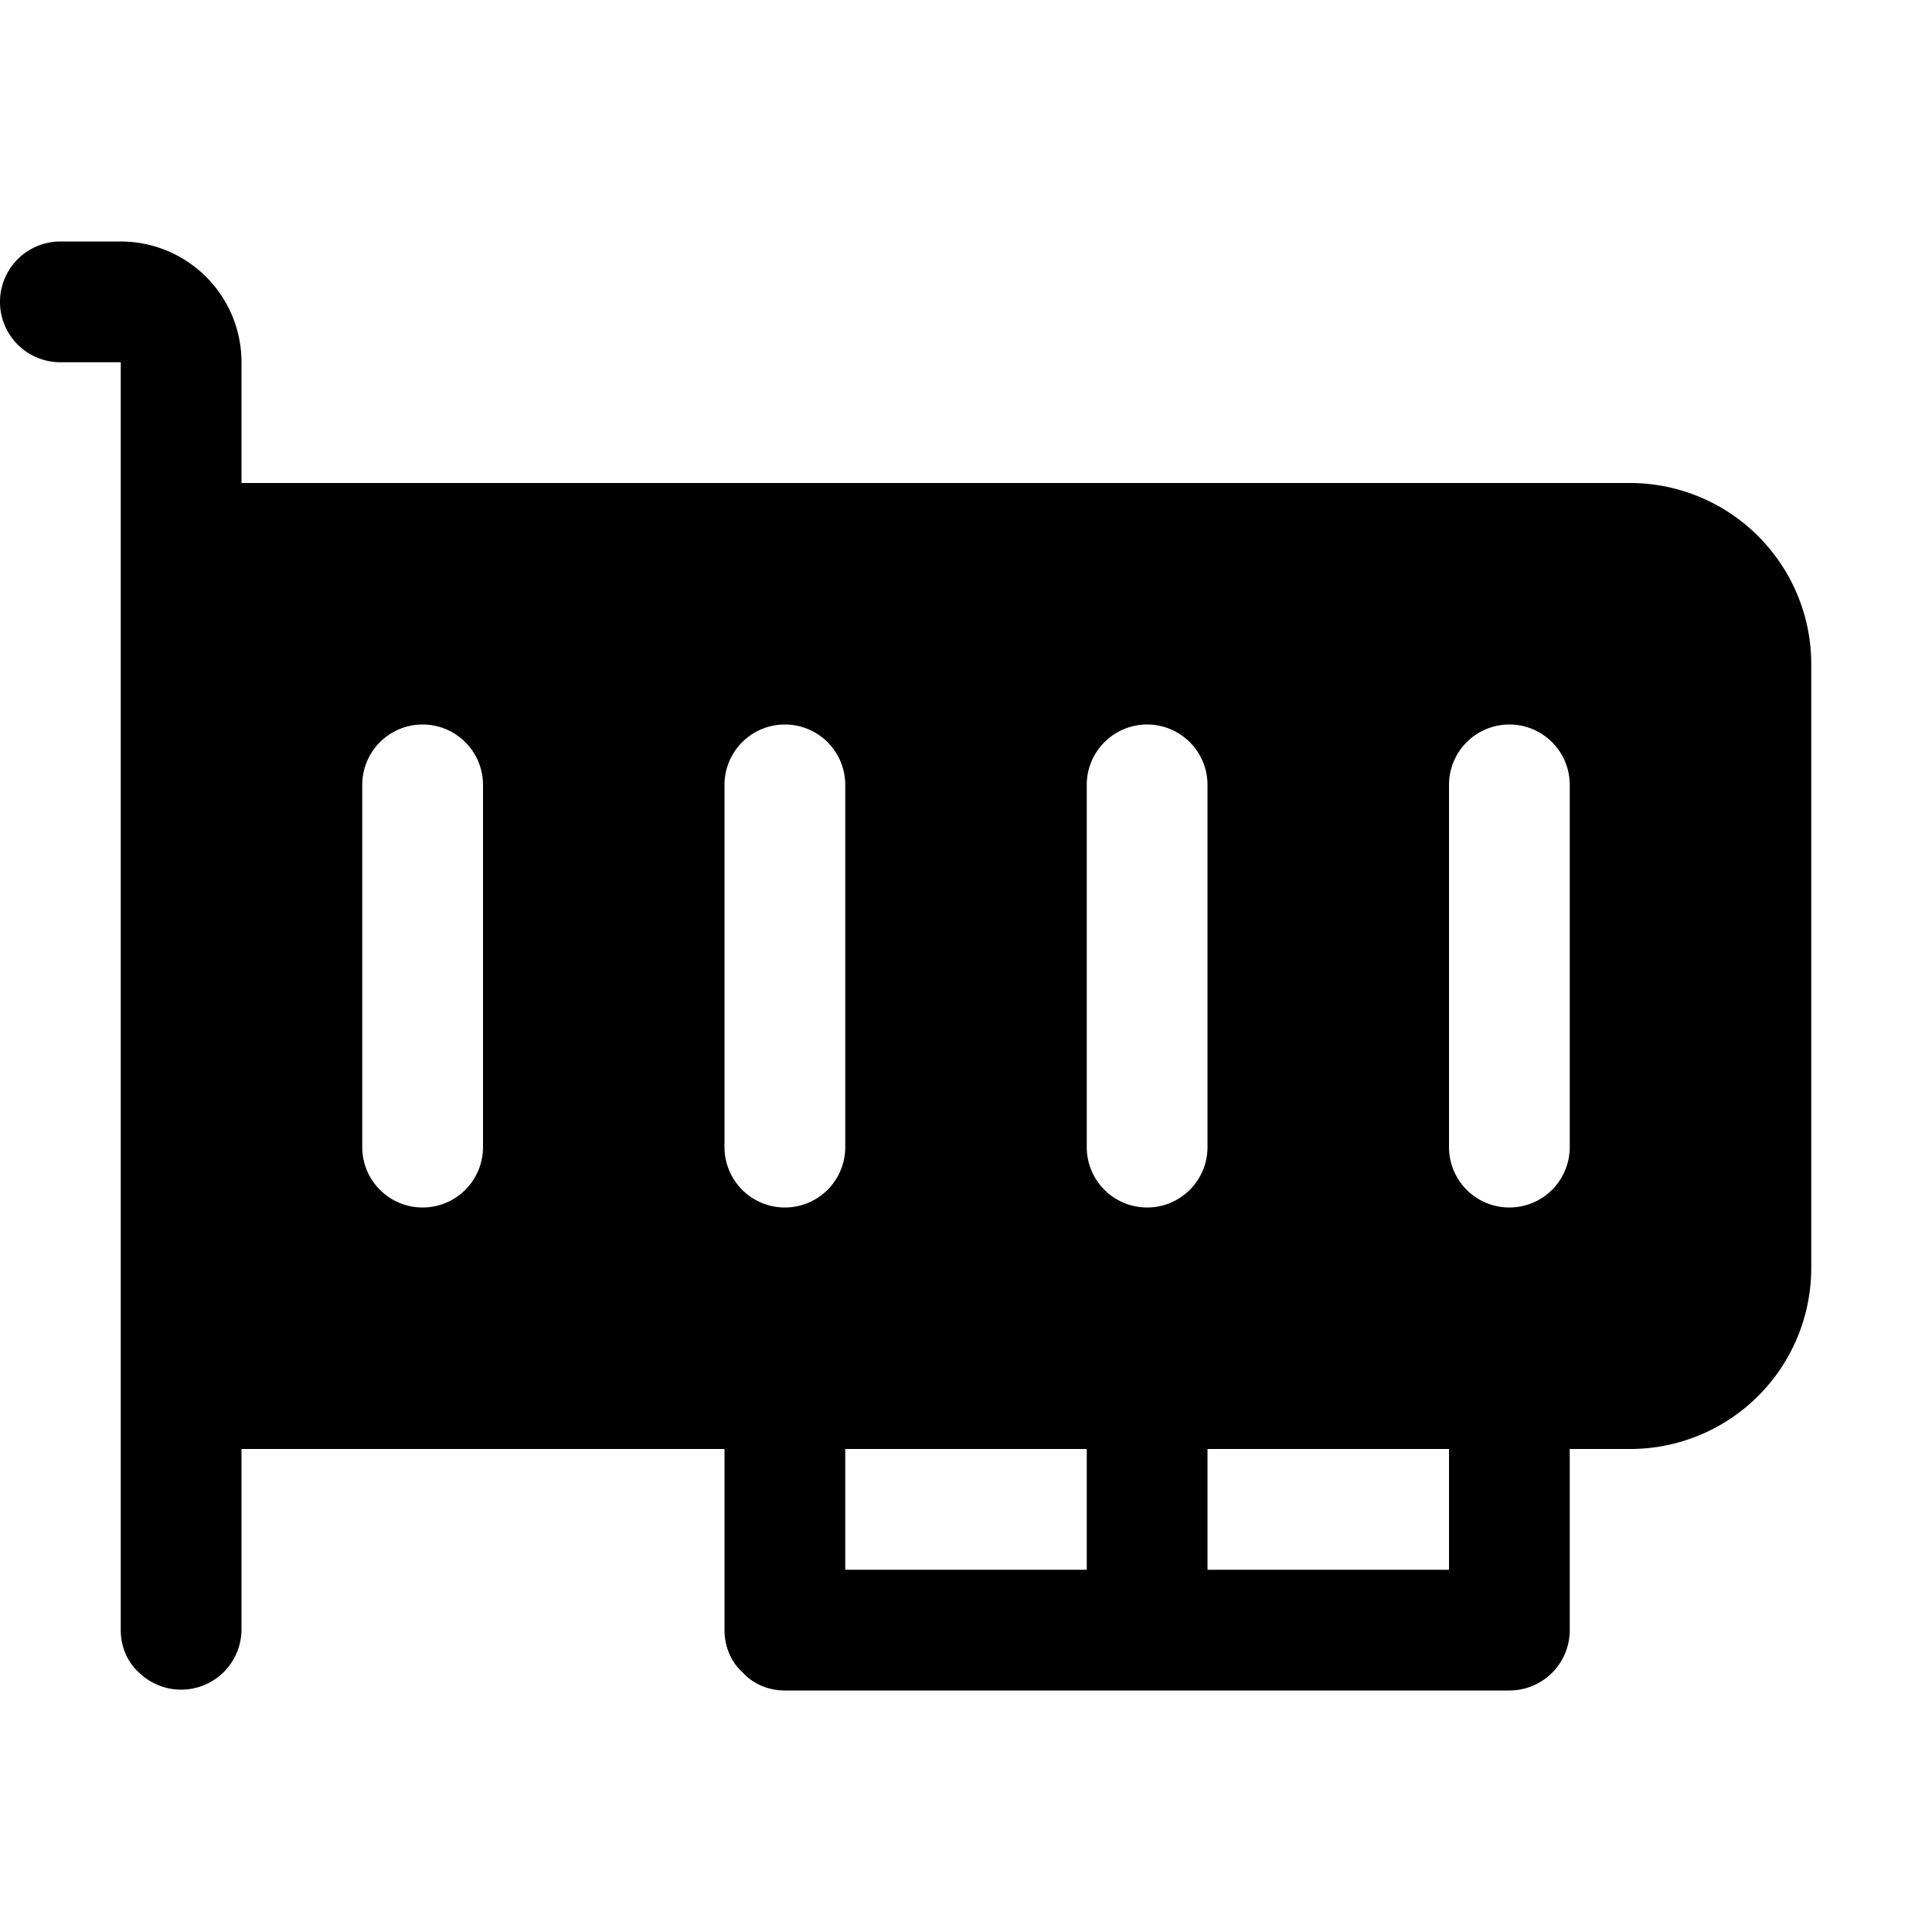 <svg fill="currentColor" viewBox="0 0 16 16"><path d="M14.56 4.44A1.5 1.5 0 0 0 13.5 4H2V3a1 1 0 0 0-1-1H.5a.5.5 0 1 0 0 1H1v10.5c0 .13.05.26.15.35A.5.5 0 0 0 2 13.5V12h4v1.5c0 .13.05.26.15.35.09.1.22.15.35.15h6a.5.5 0 0 0 .5-.5V12h.5a1.5 1.5 0 0 0 1.5-1.5v-5c0-.4-.16-.78-.44-1.06ZM4 9.5a.5.5 0 0 1-.5.5.5.5 0 0 1-.5-.5v-3a.5.5 0 1 1 1 0v3Zm2.5.5a.5.5 0 0 1-.5-.5v-3a.5.5 0 1 1 1 0v3a.5.5 0 0 1-.5.5ZM9 13H7v-1h2v1Zm.5-3a.5.5 0 0 1-.5-.5v-3a.5.5 0 1 1 1 0v3a.5.5 0 0 1-.5.5Zm2.5 3h-2v-1h2v1Zm1-3.5a.5.5 0 1 1-1 0v-3a.5.5 0 0 1 .5-.5.5.5 0 0 1 .5.5v3Z"/></svg>
